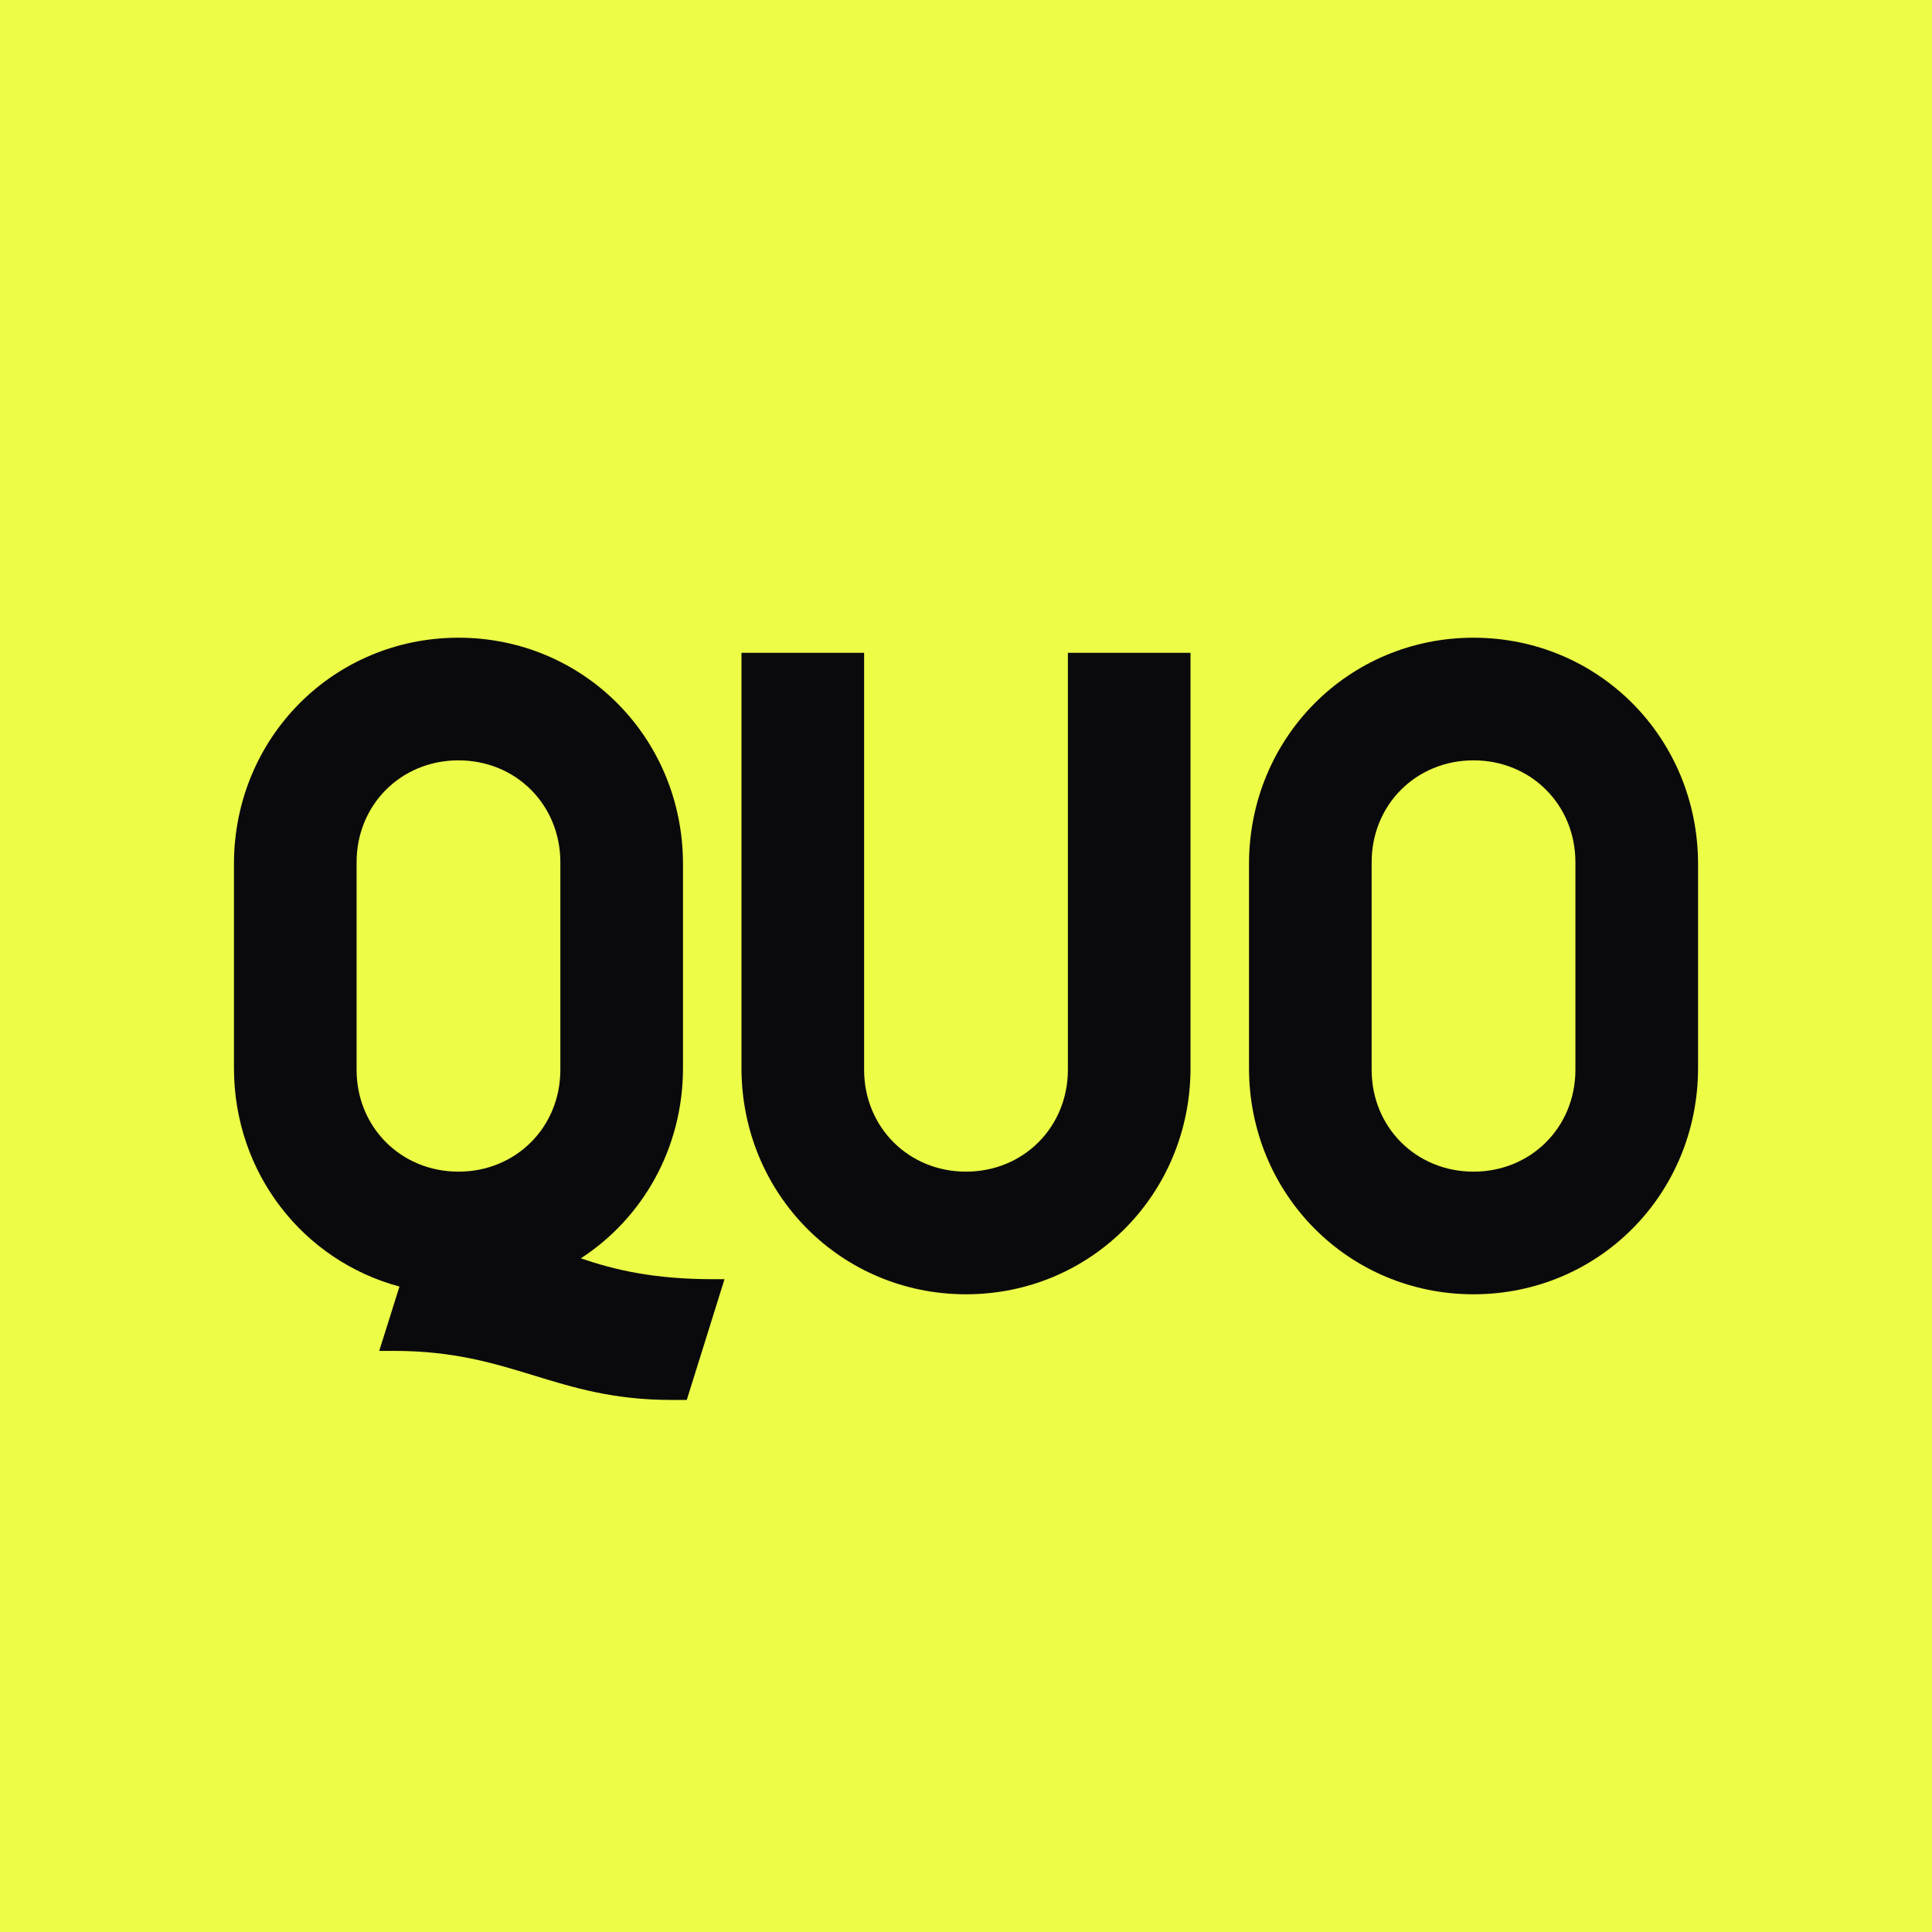 <svg xmlns="http://www.w3.org/2000/svg" fill="none" viewBox="0 0 1024 1024"><path fill="#EDFC47" d="M0 0h1024v1024H0z"/><path fill="#0A0A0C" fill-rule="evenodd" d="M243 338c66.166 0 119 52.968 119 120v108c0 42.719-21.46 79.724-54.151 100.949L308 667c17.954 6.119 38.609 11 70 11h6l-20 64h-8c-61.692 0-84.358-26-147-26h-8l10.716-34.099C160.937 668.258 124 622.045 124 566V458c0-67.032 52.838-120 119-120Zm0 65c-30.462 0-54 23.574-54 54v110c0 30.426 23.538 54 54 54 30.467 0 54-23.574 54-54V457c0-30.426-23.533-54-54-54Z" clip-rule="evenodd"/><path fill="#0A0A0C" d="M458 567c0 30.39 23.533 54 54 54 30.462 0 54-23.61 54-54V346h65v220c0 66.954-52.838 120-119 120-66.166 0-119-53.046-119-120V346h65v221Z"/><path fill="#0A0A0C" fill-rule="evenodd" d="M781 338c66.166 0 119 52.968 119 120v108c0 67.032-52.834 120-119 120-66.162 0-119-52.968-119-120V458c0-67.032 52.838-120 119-120Zm0 65c-30.462 0-54 23.574-54 54v110c0 30.426 23.538 54 54 54 30.467 0 54-23.574 54-54V457c0-30.426-23.533-54-54-54Z" clip-rule="evenodd"/></svg>